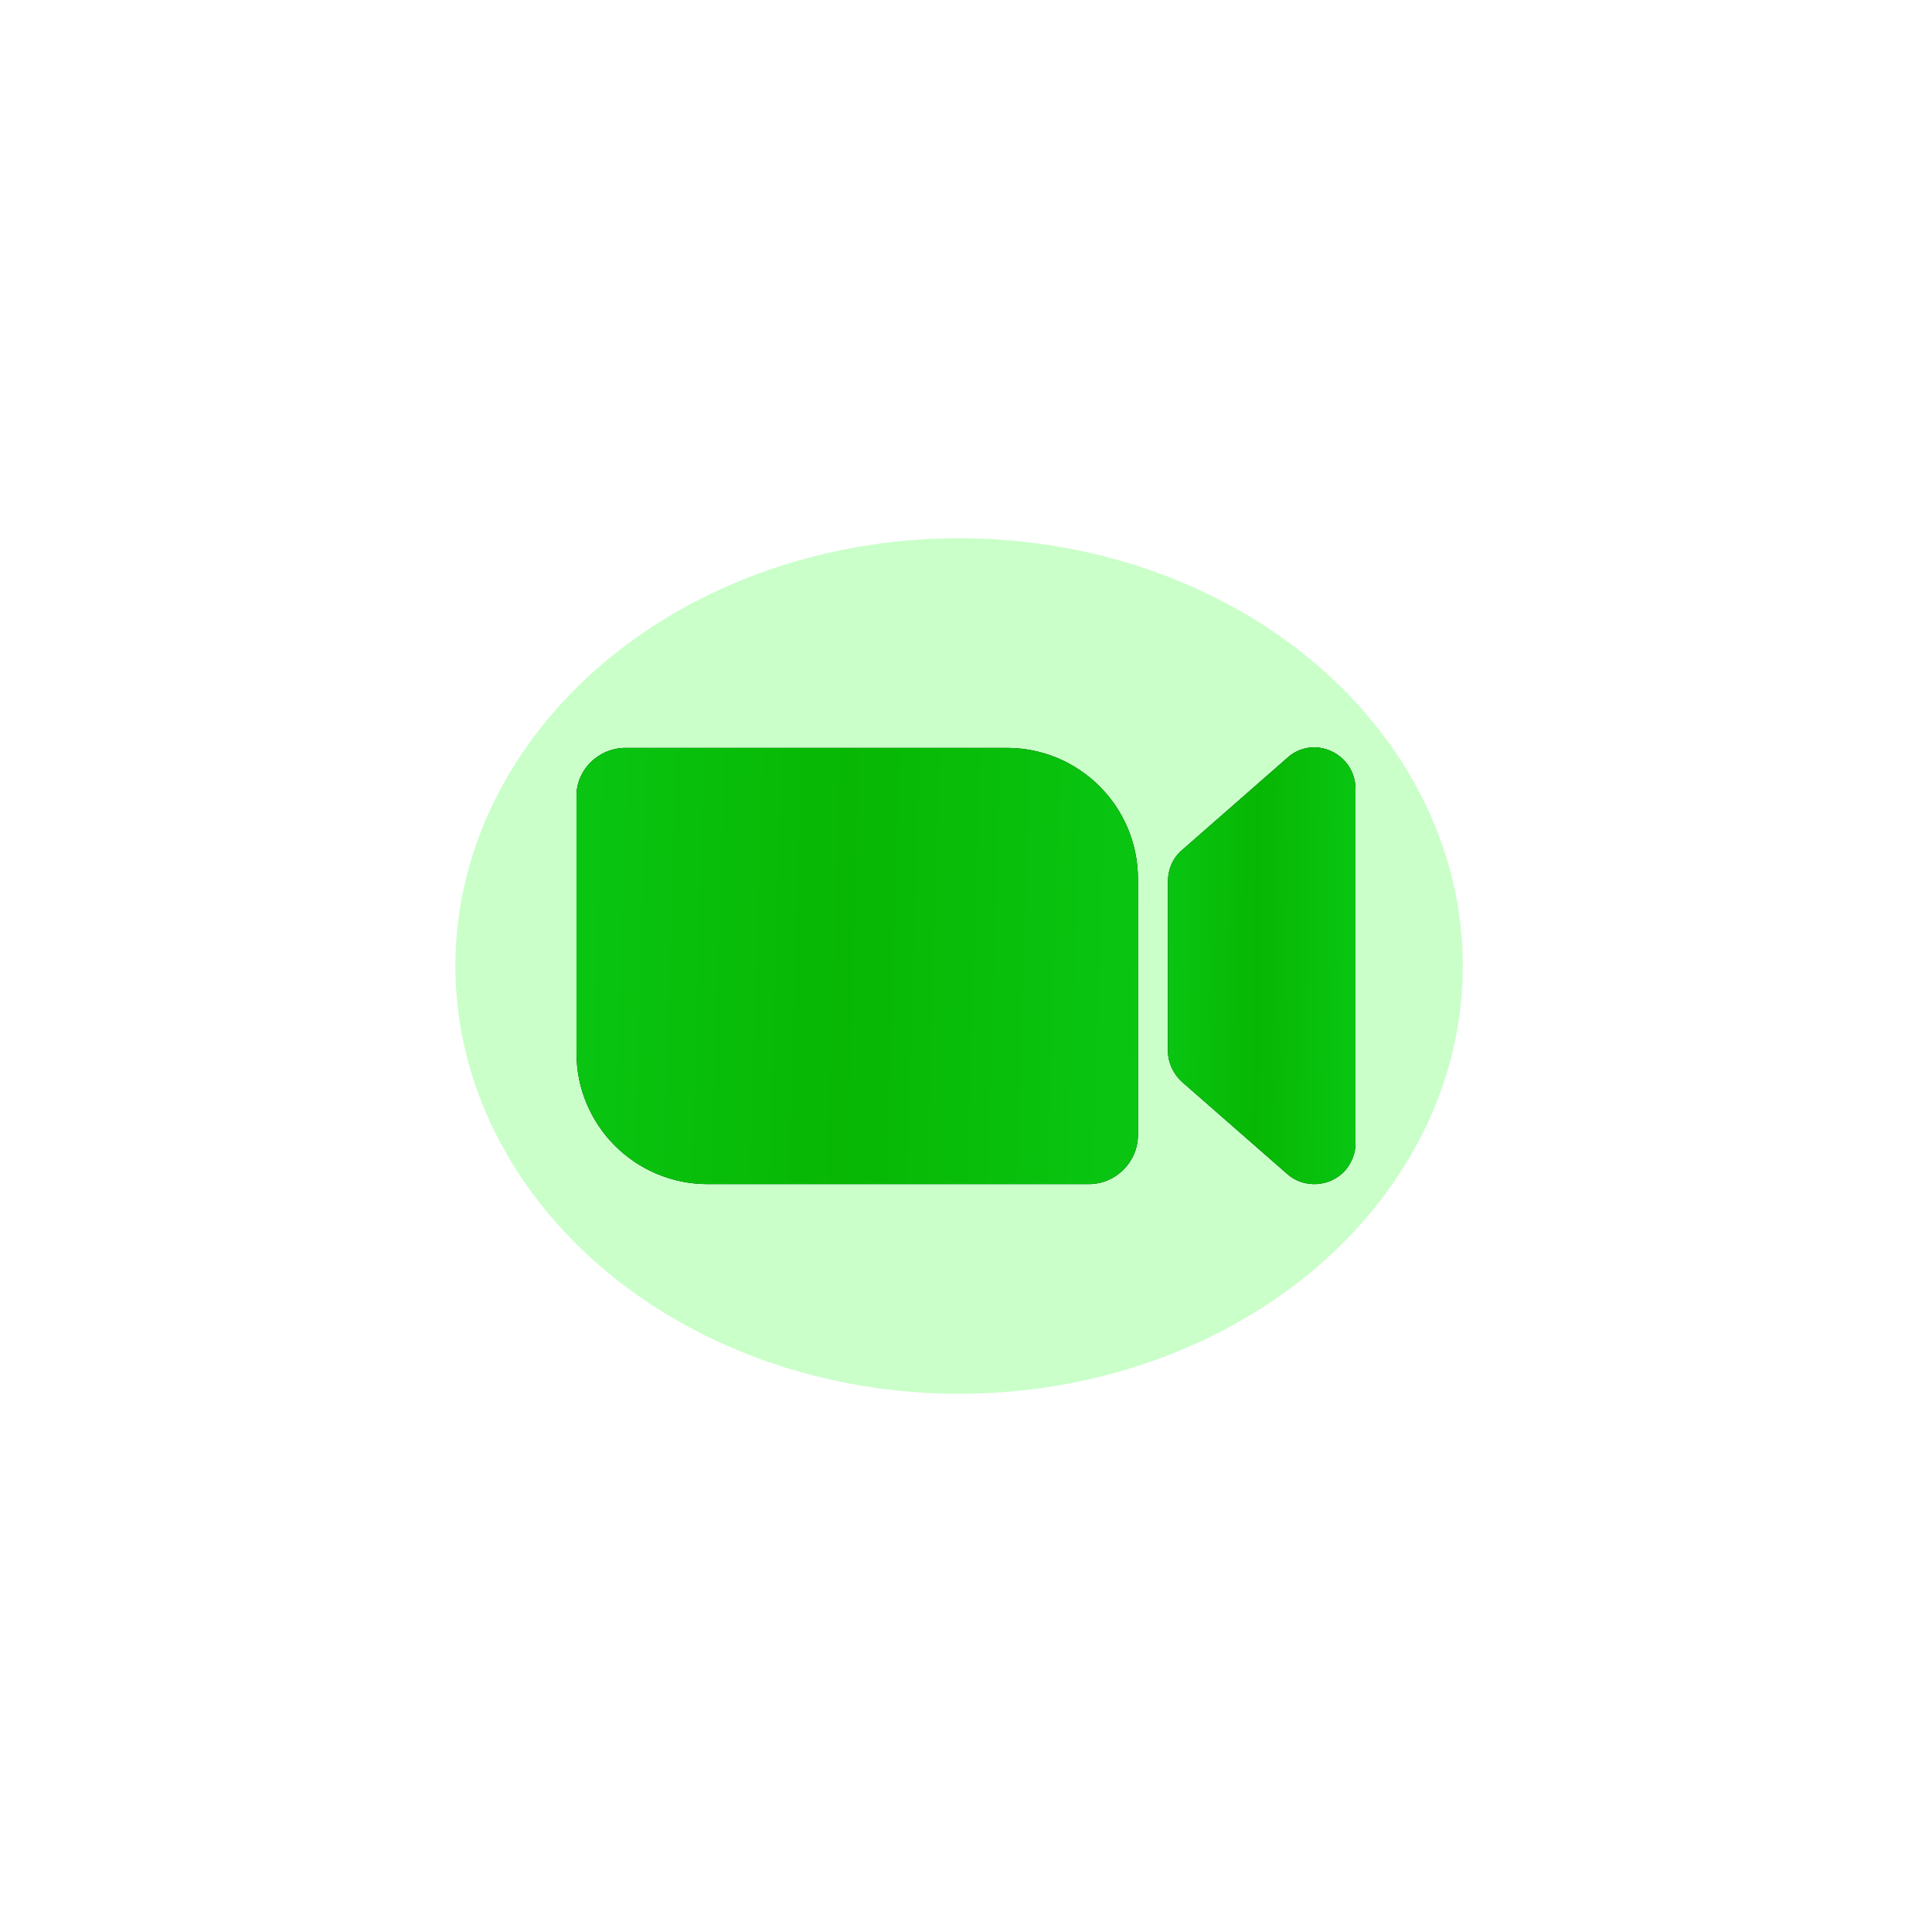 <?xml version="1.0" encoding="UTF-8"?> <svg xmlns="http://www.w3.org/2000/svg" width="140" height="140" viewBox="0 0 140 140" fill="none"> <g clip-path="url(#clip0_85_2243)"> <g opacity="0.43" filter="url(#filter0_f_85_2243)"> <ellipse cx="69.5" cy="70" rx="36.5" ry="31" fill="#05FF00" fill-opacity="0.49"></ellipse> </g> <path d="M41.775 57.799V76.296C41.775 81.55 46.031 85.805 51.285 85.805H78.9C80.854 85.805 82.461 84.199 82.461 82.245V63.704C82.461 58.45 78.206 54.195 72.952 54.195H45.336C43.382 54.195 41.775 55.758 41.775 57.669V57.799Z" fill="black"></path> <path d="M41.775 57.799V76.296C41.775 81.55 46.031 85.805 51.285 85.805H78.9C80.854 85.805 82.461 84.199 82.461 82.245V63.704C82.461 58.45 78.206 54.195 72.952 54.195H45.336C43.382 54.195 41.775 55.758 41.775 57.669V57.799Z" fill="url(#paint0_linear_85_2243)"></path> <path d="M85.632 78.38L93.274 85.067C94.489 86.153 96.4 86.022 97.485 84.807C97.963 84.242 98.224 83.547 98.224 82.853V57.147C98.224 55.497 96.877 54.195 95.271 54.151C94.533 54.151 93.838 54.412 93.317 54.889L85.632 61.62C84.98 62.184 84.633 63.009 84.633 63.878V76.166C84.633 76.991 85.024 77.816 85.632 78.38Z" fill="black"></path> <path d="M85.632 78.38L93.274 85.067C94.489 86.153 96.4 86.022 97.485 84.807C97.963 84.242 98.224 83.547 98.224 82.853V57.147C98.224 55.497 96.877 54.195 95.271 54.151C94.533 54.151 93.838 54.412 93.317 54.889L85.632 61.62C84.98 62.184 84.633 63.009 84.633 63.878V76.166C84.633 76.991 85.024 77.816 85.632 78.38Z" fill="url(#paint1_linear_85_2243)"></path> </g> <defs> <filter id="filter0_f_85_2243" x="-1" y="5" width="141" height="130" filterUnits="userSpaceOnUse" color-interpolation-filters="sRGB"> <feFlood flood-opacity="0" result="BackgroundImageFix"></feFlood> <feBlend mode="normal" in="SourceGraphic" in2="BackgroundImageFix" result="shape"></feBlend> <feGaussianBlur stdDeviation="17" result="effect1_foregroundBlur_85_2243"></feGaussianBlur> </filter> <linearGradient id="paint0_linear_85_2243" x1="37.494" y1="63.053" x2="86.032" y2="64.511" gradientUnits="userSpaceOnUse"> <stop stop-color="#09C815"></stop> <stop offset="0.49" stop-color="#07B703"></stop> <stop offset="1" stop-color="#09C815"></stop> </linearGradient> <linearGradient id="paint1_linear_85_2243" x1="83.203" y1="63.022" x2="99.43" y2="63.184" gradientUnits="userSpaceOnUse"> <stop stop-color="#09C815"></stop> <stop offset="0.49" stop-color="#07B703"></stop> <stop offset="1" stop-color="#09C815"></stop> </linearGradient> <clipPath id="clip0_85_2243"> <rect width="140" height="140" fill="white"></rect> </clipPath> </defs> </svg> 